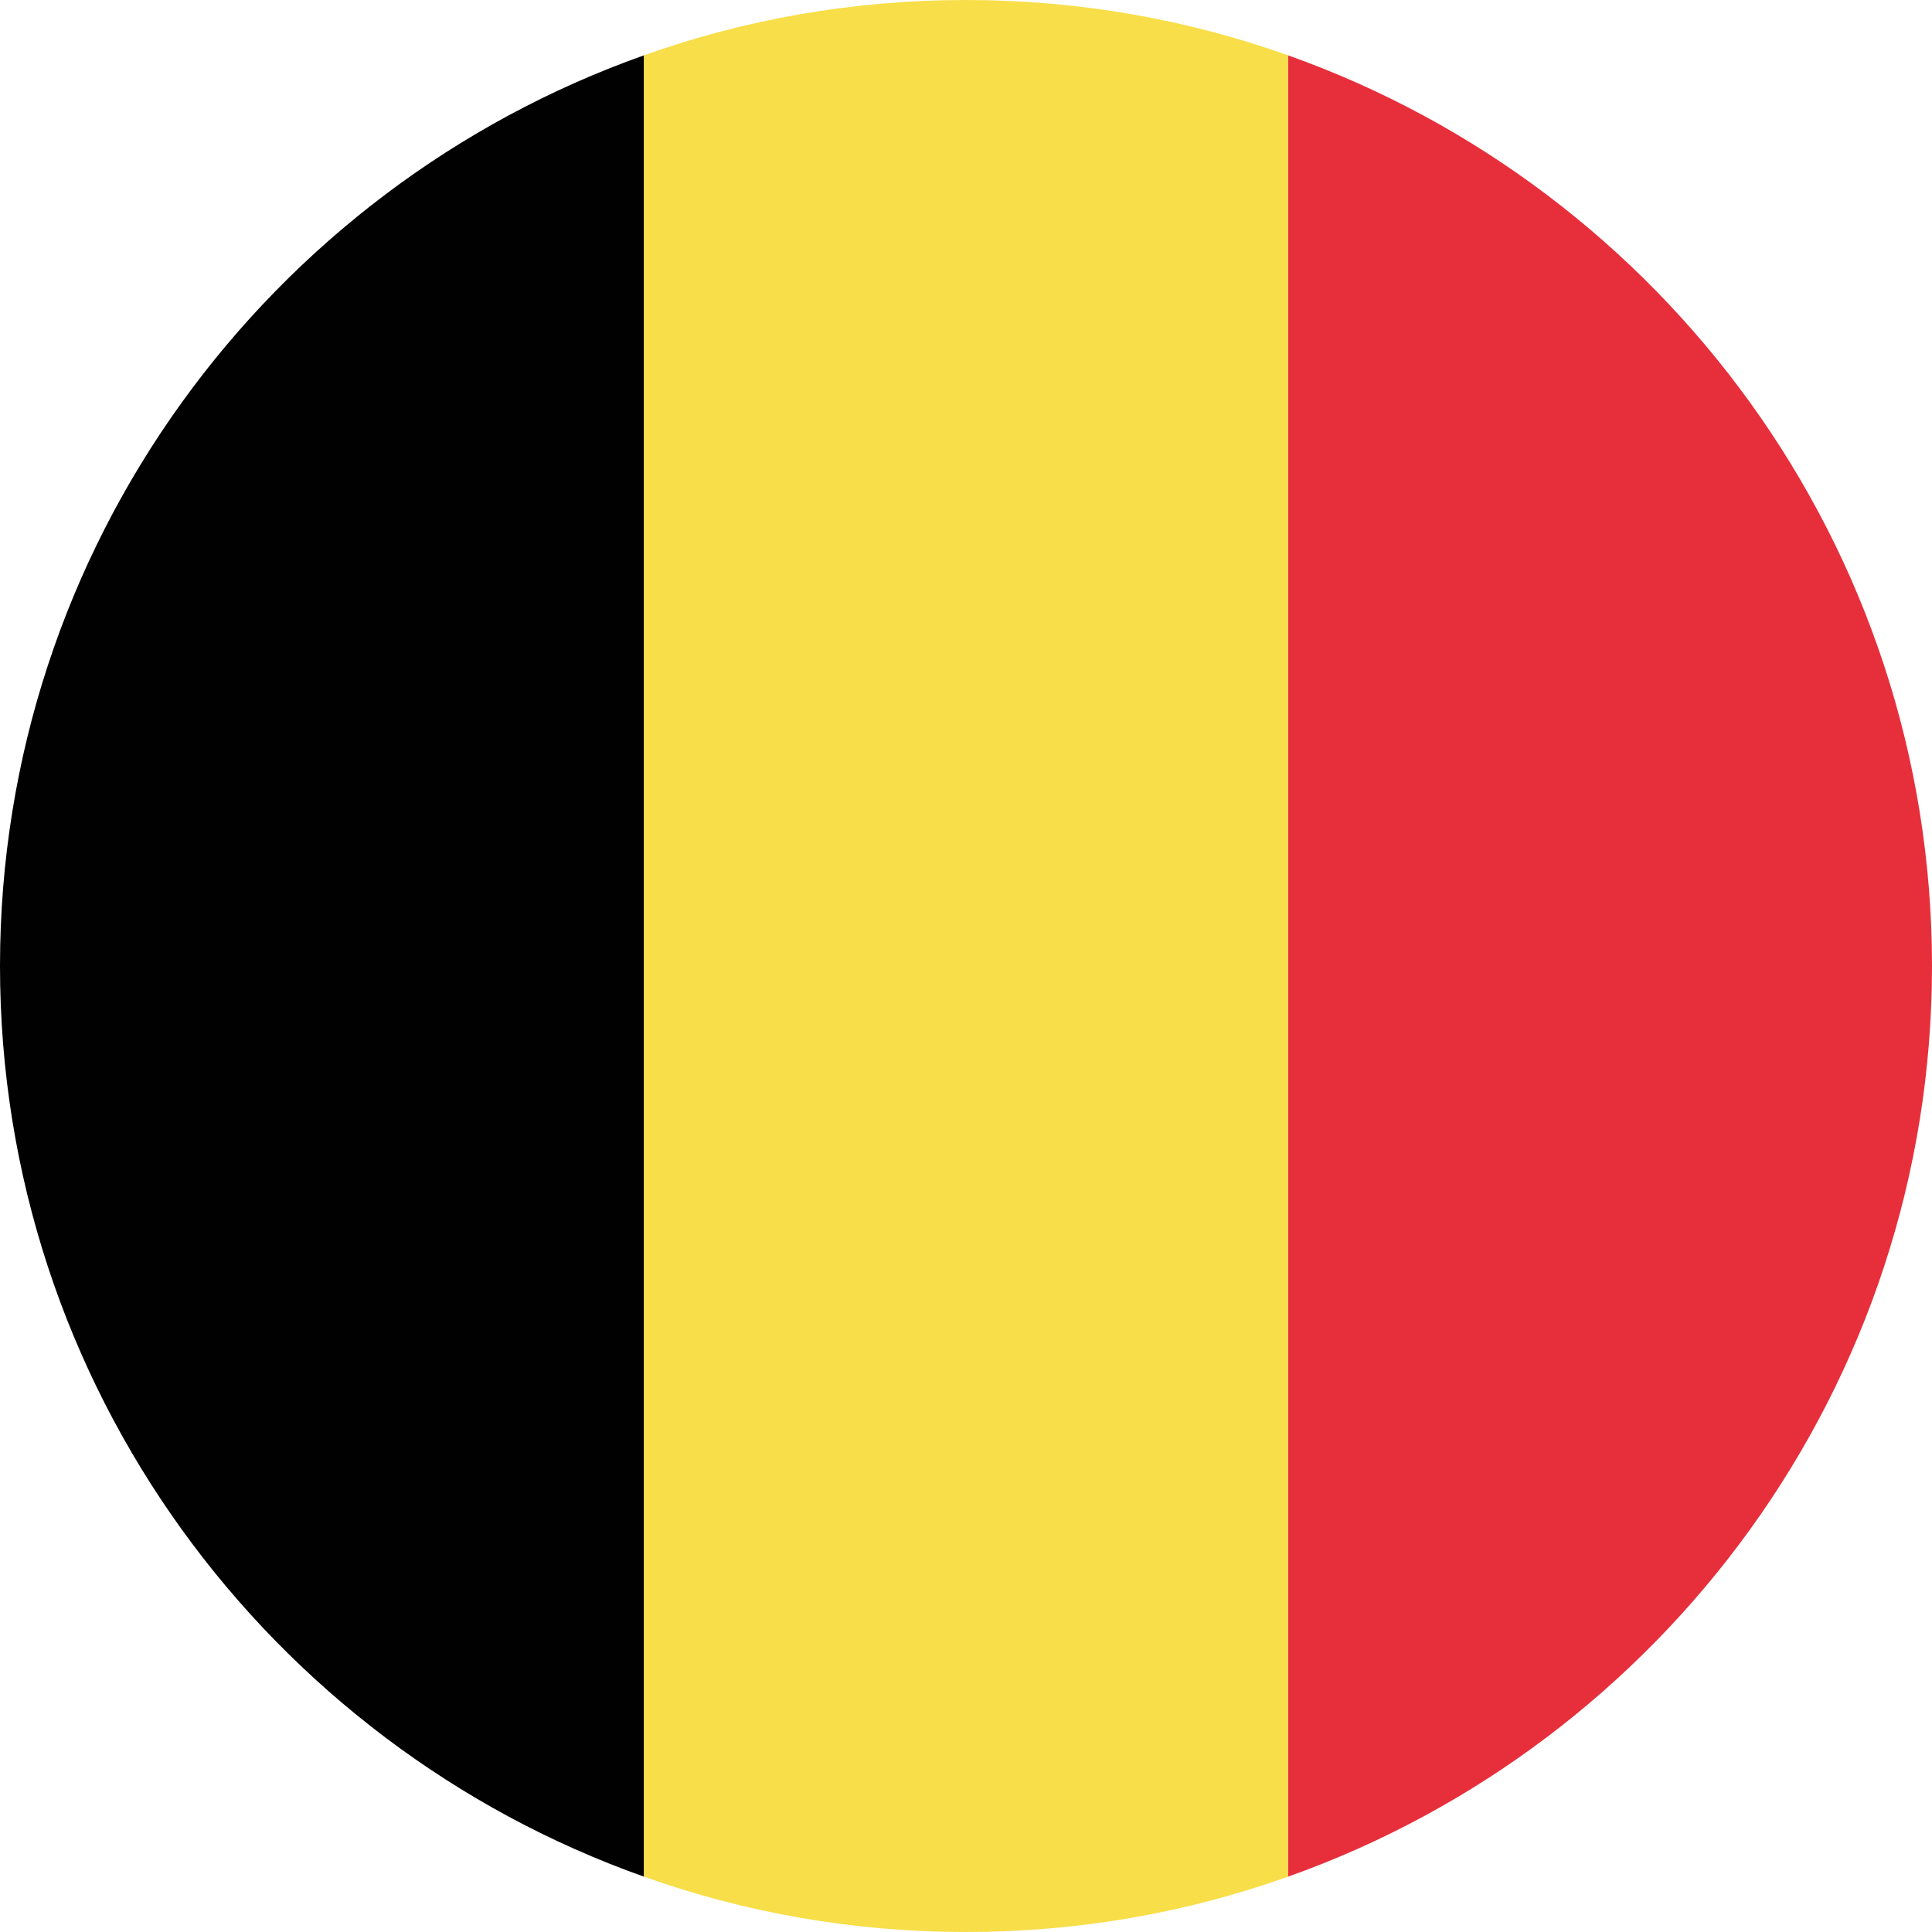 <?xml version="1.0" encoding="UTF-8"?><svg id="Ebene_2" xmlns="http://www.w3.org/2000/svg" width="14.41mm" height="14.41mm" viewBox="0 0 40.86 40.86"><defs><style>.cls-1{fill:#f8de48;}.cls-1,.cls-2,.cls-3{stroke-width:0px;}.cls-2{fill:#e72f3b;}.cls-3{fill:#010101;}</style></defs><g id="Ebene_1-2"><g id="belgium"><path class="cls-3" d="m0,20.43c0,8.88,5.69,16.45,13.62,19.26V1.17C5.69,3.98,0,11.55,0,20.43Z"/><path class="cls-2" d="m40.86,20.43c0-8.88-5.7-16.45-13.62-19.26v38.52c7.92-2.81,13.62-10.38,13.62-19.26Z"/><path class="cls-1" d="m20.43,0c-2.39,0-4.68.41-6.81,1.17v38.52c2.13.76,4.42,1.17,6.81,1.17s4.68-.41,6.81-1.17V1.17c-2.13-.76-4.43-1.17-6.81-1.17Z"/></g></g></svg>
